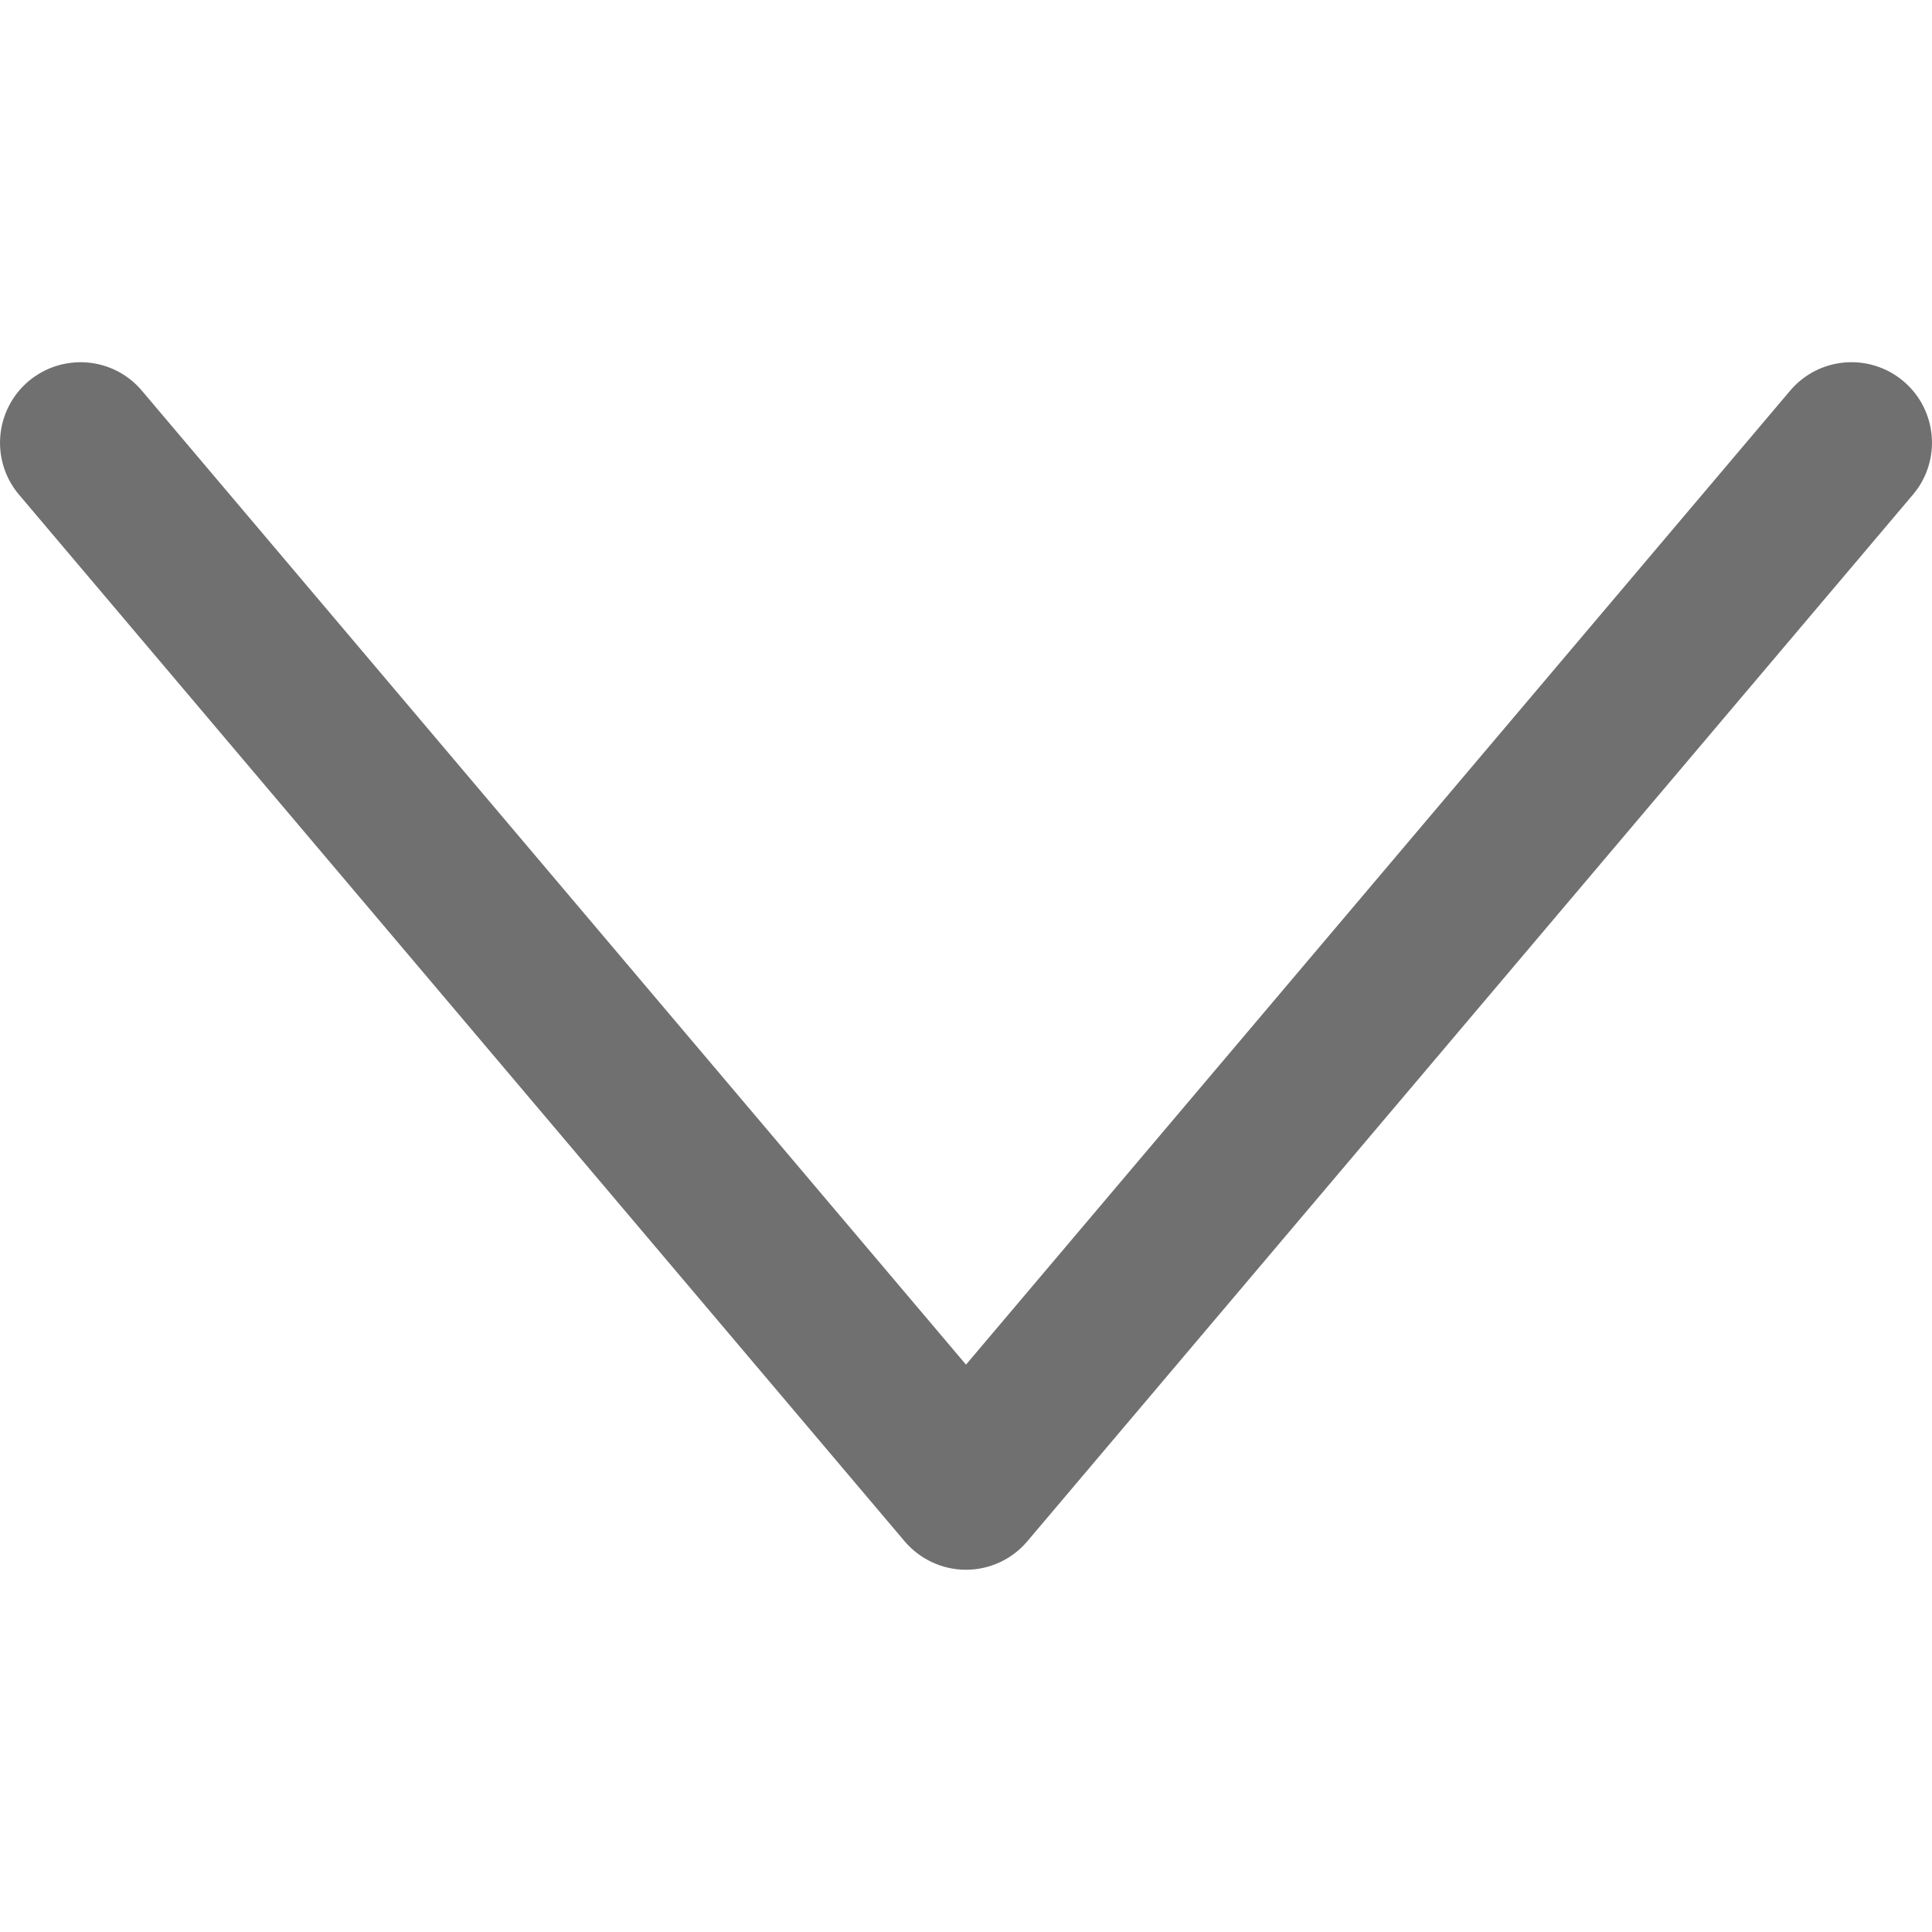<?xml version="1.0" encoding="UTF-8"?>
<svg version="1.1" viewBox="0 0 24 24" xmlns="http://www.w3.org/2000/svg" xmlns:xlink="http://www.w3.org/1999/xlink">
    <path d="M12,19.5c-0.294,0 -0.573,-0.13 -0.763,-0.354l-11,-13c-0.357,-0.421 -0.304,-1.052 0.117,-1.41c0.422,-0.355 1.053,-0.305 1.409,0.118l10.237,12.098l10.237,-12.098c0.357,-0.423 0.987,-0.474 1.409,-0.118c0.421,0.357 0.474,0.988 0.117,1.409l-11,13c-0.189,0.225 -0.469,0.355 -0.763,0.355Z" fill="#707070"></path>
    <path fill="none" d="M0,0h24v24h-24Z"></path>
</svg>